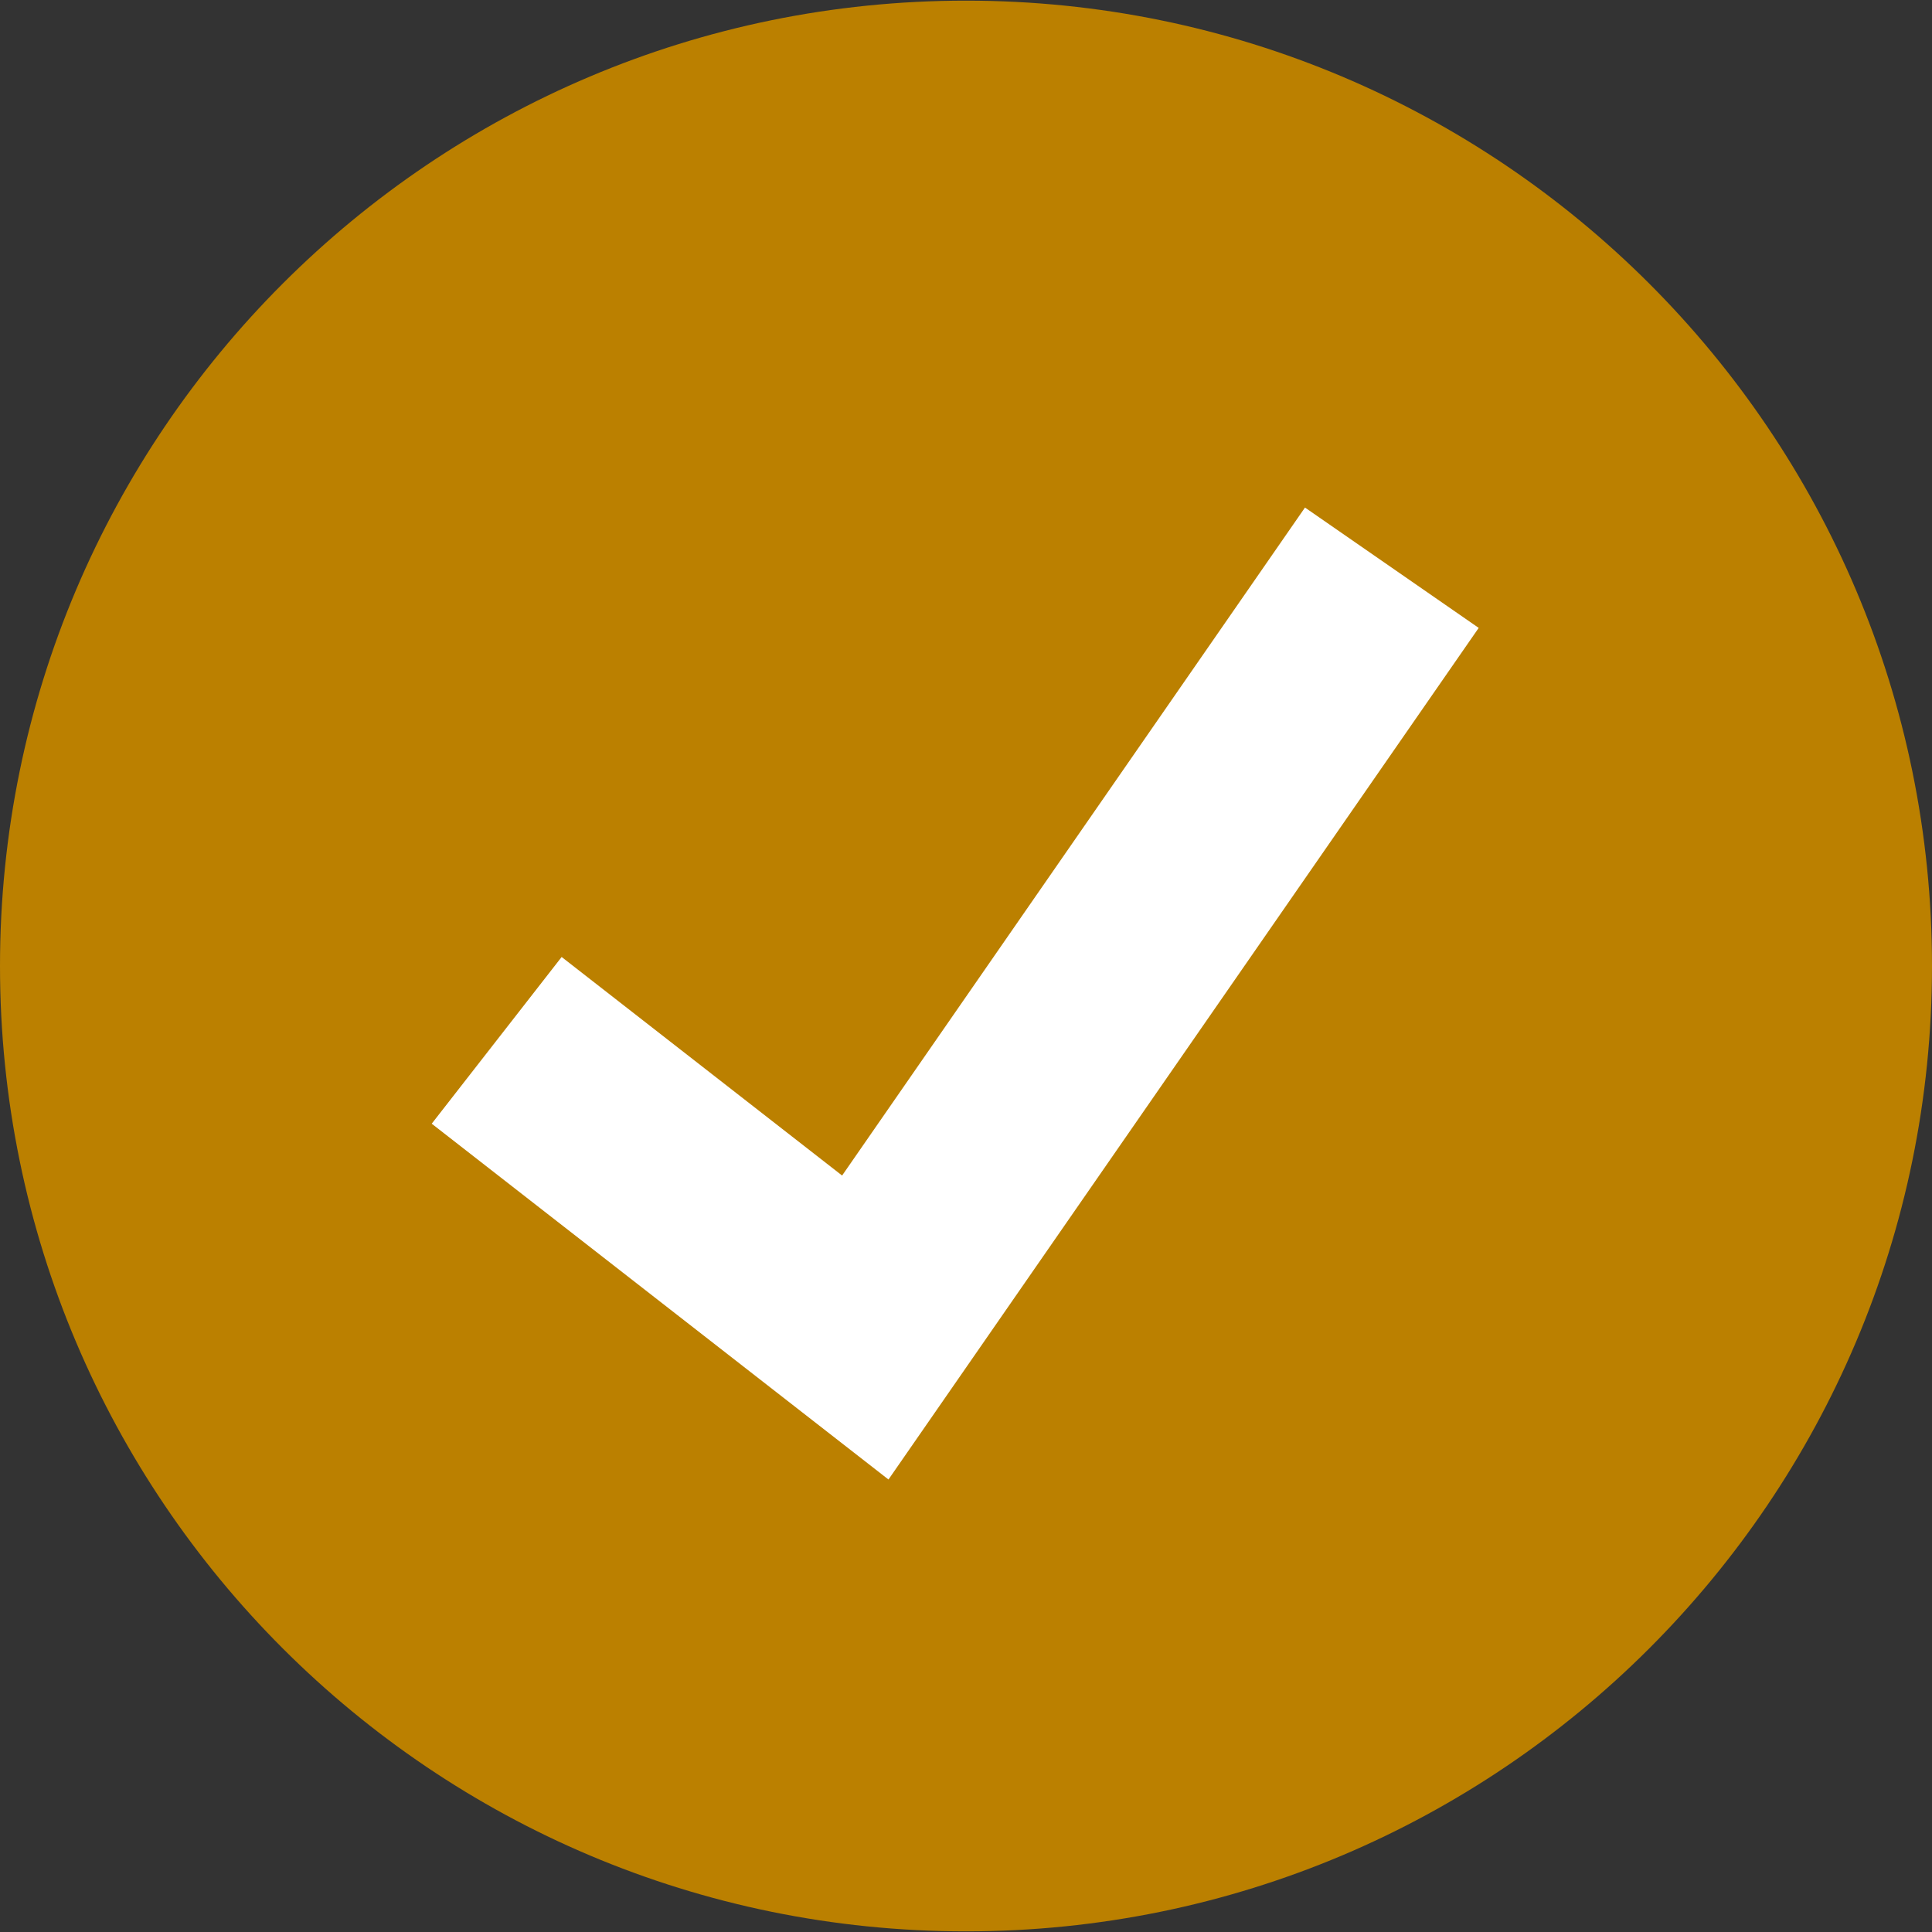 <svg width="24" height="24" viewBox="0 0 24 24" fill="none" xmlns="http://www.w3.org/2000/svg">
<rect x="0" y="0" width="24" height="24" fill="#333333" stroke="none"/>
<path d="M12 23.992C18.627 23.992 24 18.623 24 12C24 5.377 18.627 0.008 12 0.008C5.373 0.008 0 5.377 0 12C0 18.623 5.373 23.992 12 23.992Z" fill="#BB8000"/>
<path d="M11.037 18.379L5.363 13.959L6.977 11.888L10.461 14.603L16.211 6.305L18.369 7.8L11.037 18.379Z" fill="white"/>
</svg>
